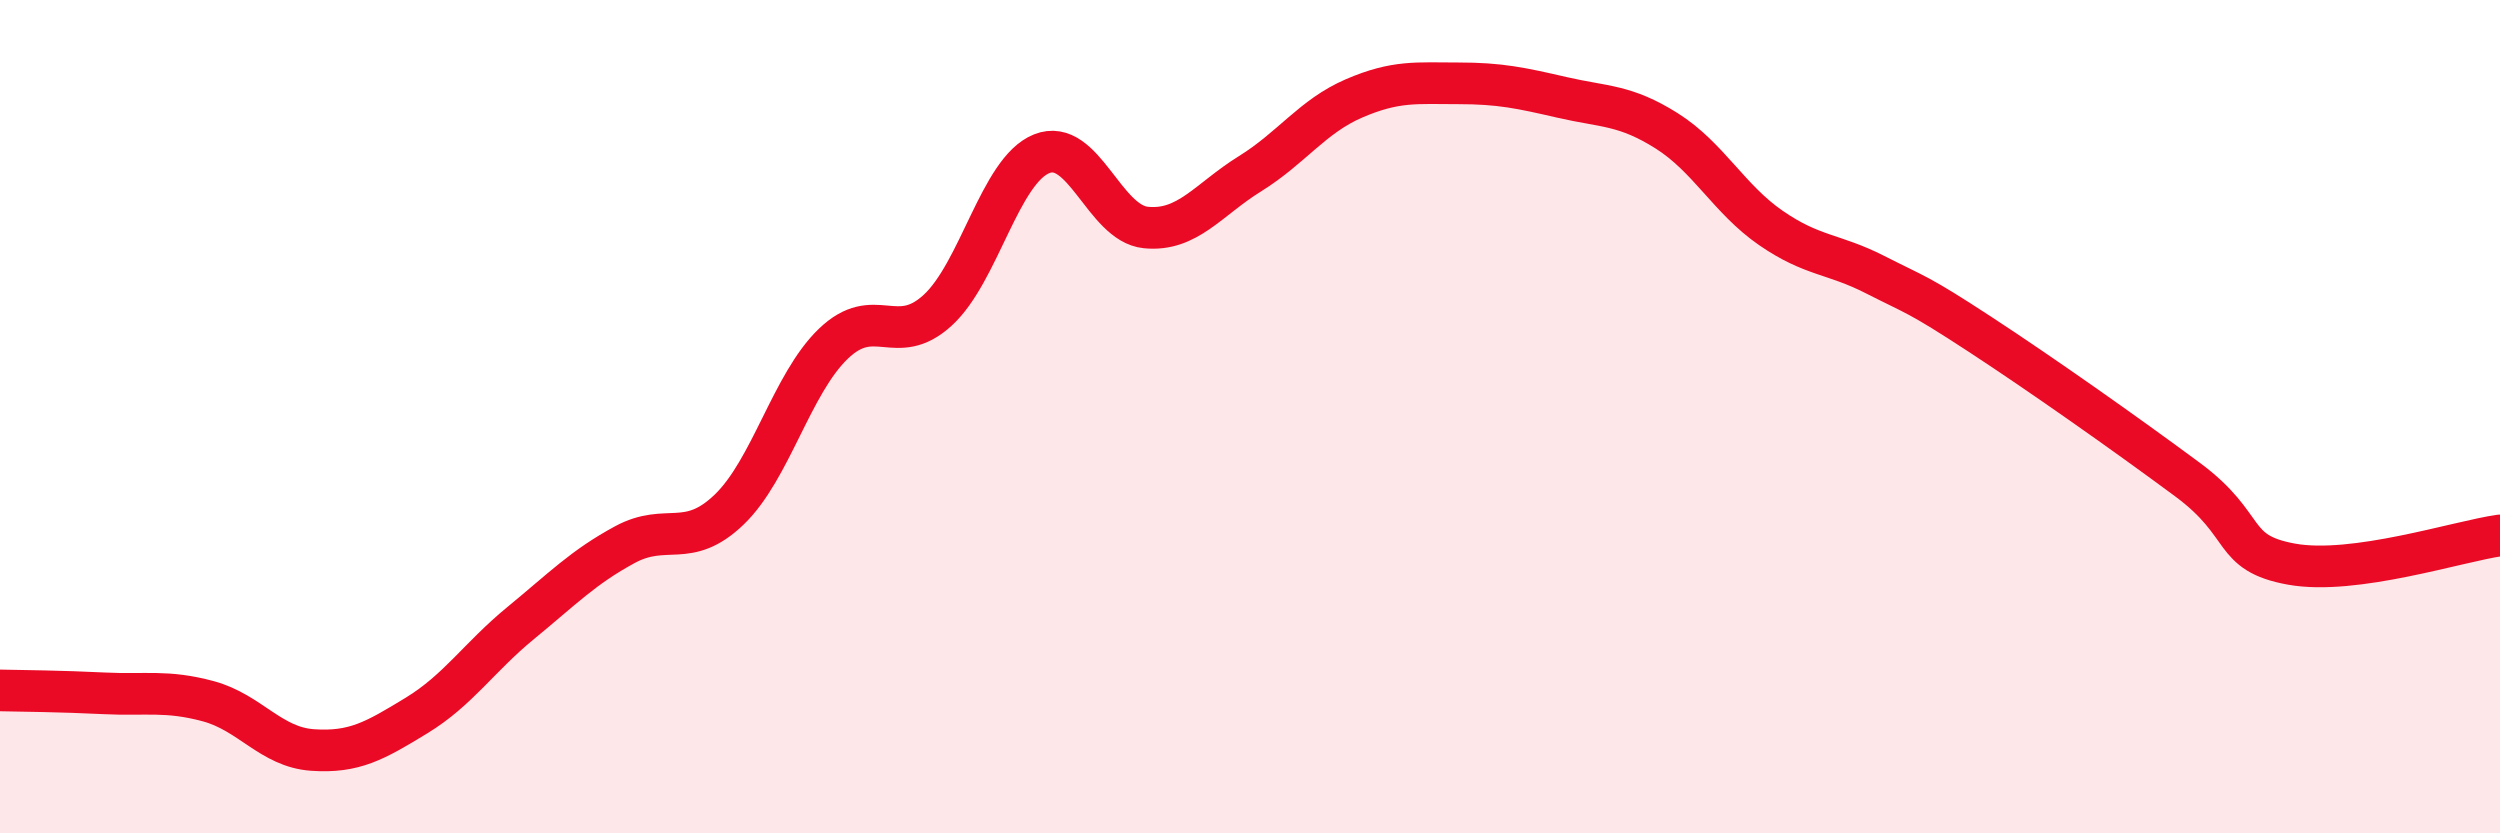 
    <svg width="60" height="20" viewBox="0 0 60 20" xmlns="http://www.w3.org/2000/svg">
      <path
        d="M 0,16.57 C 0.5,16.58 1.5,16.59 2.5,16.64 C 3.5,16.69 4,16.56 5,16.83 C 6,17.1 6.5,17.93 7.5,18 C 8.5,18.07 9,17.78 10,17.17 C 11,16.56 11.5,15.77 12.5,14.95 C 13.5,14.13 14,13.61 15,13.07 C 16,12.53 16.5,13.19 17.5,12.23 C 18.5,11.27 19,9.21 20,8.25 C 21,7.29 21.5,8.36 22.5,7.45 C 23.5,6.54 24,4.09 25,3.69 C 26,3.29 26.5,5.36 27.5,5.46 C 28.5,5.56 29,4.79 30,4.17 C 31,3.55 31.5,2.79 32.5,2.36 C 33.5,1.93 34,2 35,2 C 36,2 36.5,2.11 37.5,2.34 C 38.5,2.57 39,2.51 40,3.14 C 41,3.77 41.5,4.78 42.5,5.47 C 43.5,6.16 44,6.08 45,6.59 C 46,7.1 46,7.03 47.5,8.01 C 49,8.99 51,10.4 52.5,11.51 C 54,12.62 53.5,13.27 55,13.54 C 56.5,13.81 59,12.99 60,12.85L60 20L0 20Z"
        fill="#EB0A25"
        opacity="0.1"
        stroke-linecap="round"
        stroke-linejoin="round"
      />
      <path
        d="M 0,16.57 C 0.5,16.58 1.5,16.59 2.5,16.64 C 3.5,16.69 4,16.56 5,16.83 C 6,17.1 6.5,17.93 7.5,18 C 8.5,18.07 9,17.78 10,17.17 C 11,16.56 11.5,15.77 12.5,14.95 C 13.5,14.13 14,13.61 15,13.07 C 16,12.53 16.5,13.19 17.5,12.23 C 18.5,11.27 19,9.21 20,8.25 C 21,7.29 21.5,8.36 22.5,7.45 C 23.5,6.54 24,4.09 25,3.69 C 26,3.29 26.5,5.36 27.5,5.46 C 28.5,5.56 29,4.79 30,4.17 C 31,3.55 31.5,2.79 32.5,2.36 C 33.5,1.93 34,2 35,2 C 36,2 36.5,2.11 37.5,2.34 C 38.5,2.57 39,2.51 40,3.14 C 41,3.77 41.5,4.78 42.5,5.47 C 43.5,6.16 44,6.08 45,6.59 C 46,7.1 46,7.03 47.5,8.01 C 49,8.99 51,10.4 52.5,11.51 C 54,12.62 53.5,13.27 55,13.54 C 56.5,13.81 59,12.99 60,12.85"
        stroke="#EB0A25"
        stroke-width="1"
        fill="none"
        stroke-linecap="round"
        stroke-linejoin="round"
      />
    </svg>
  